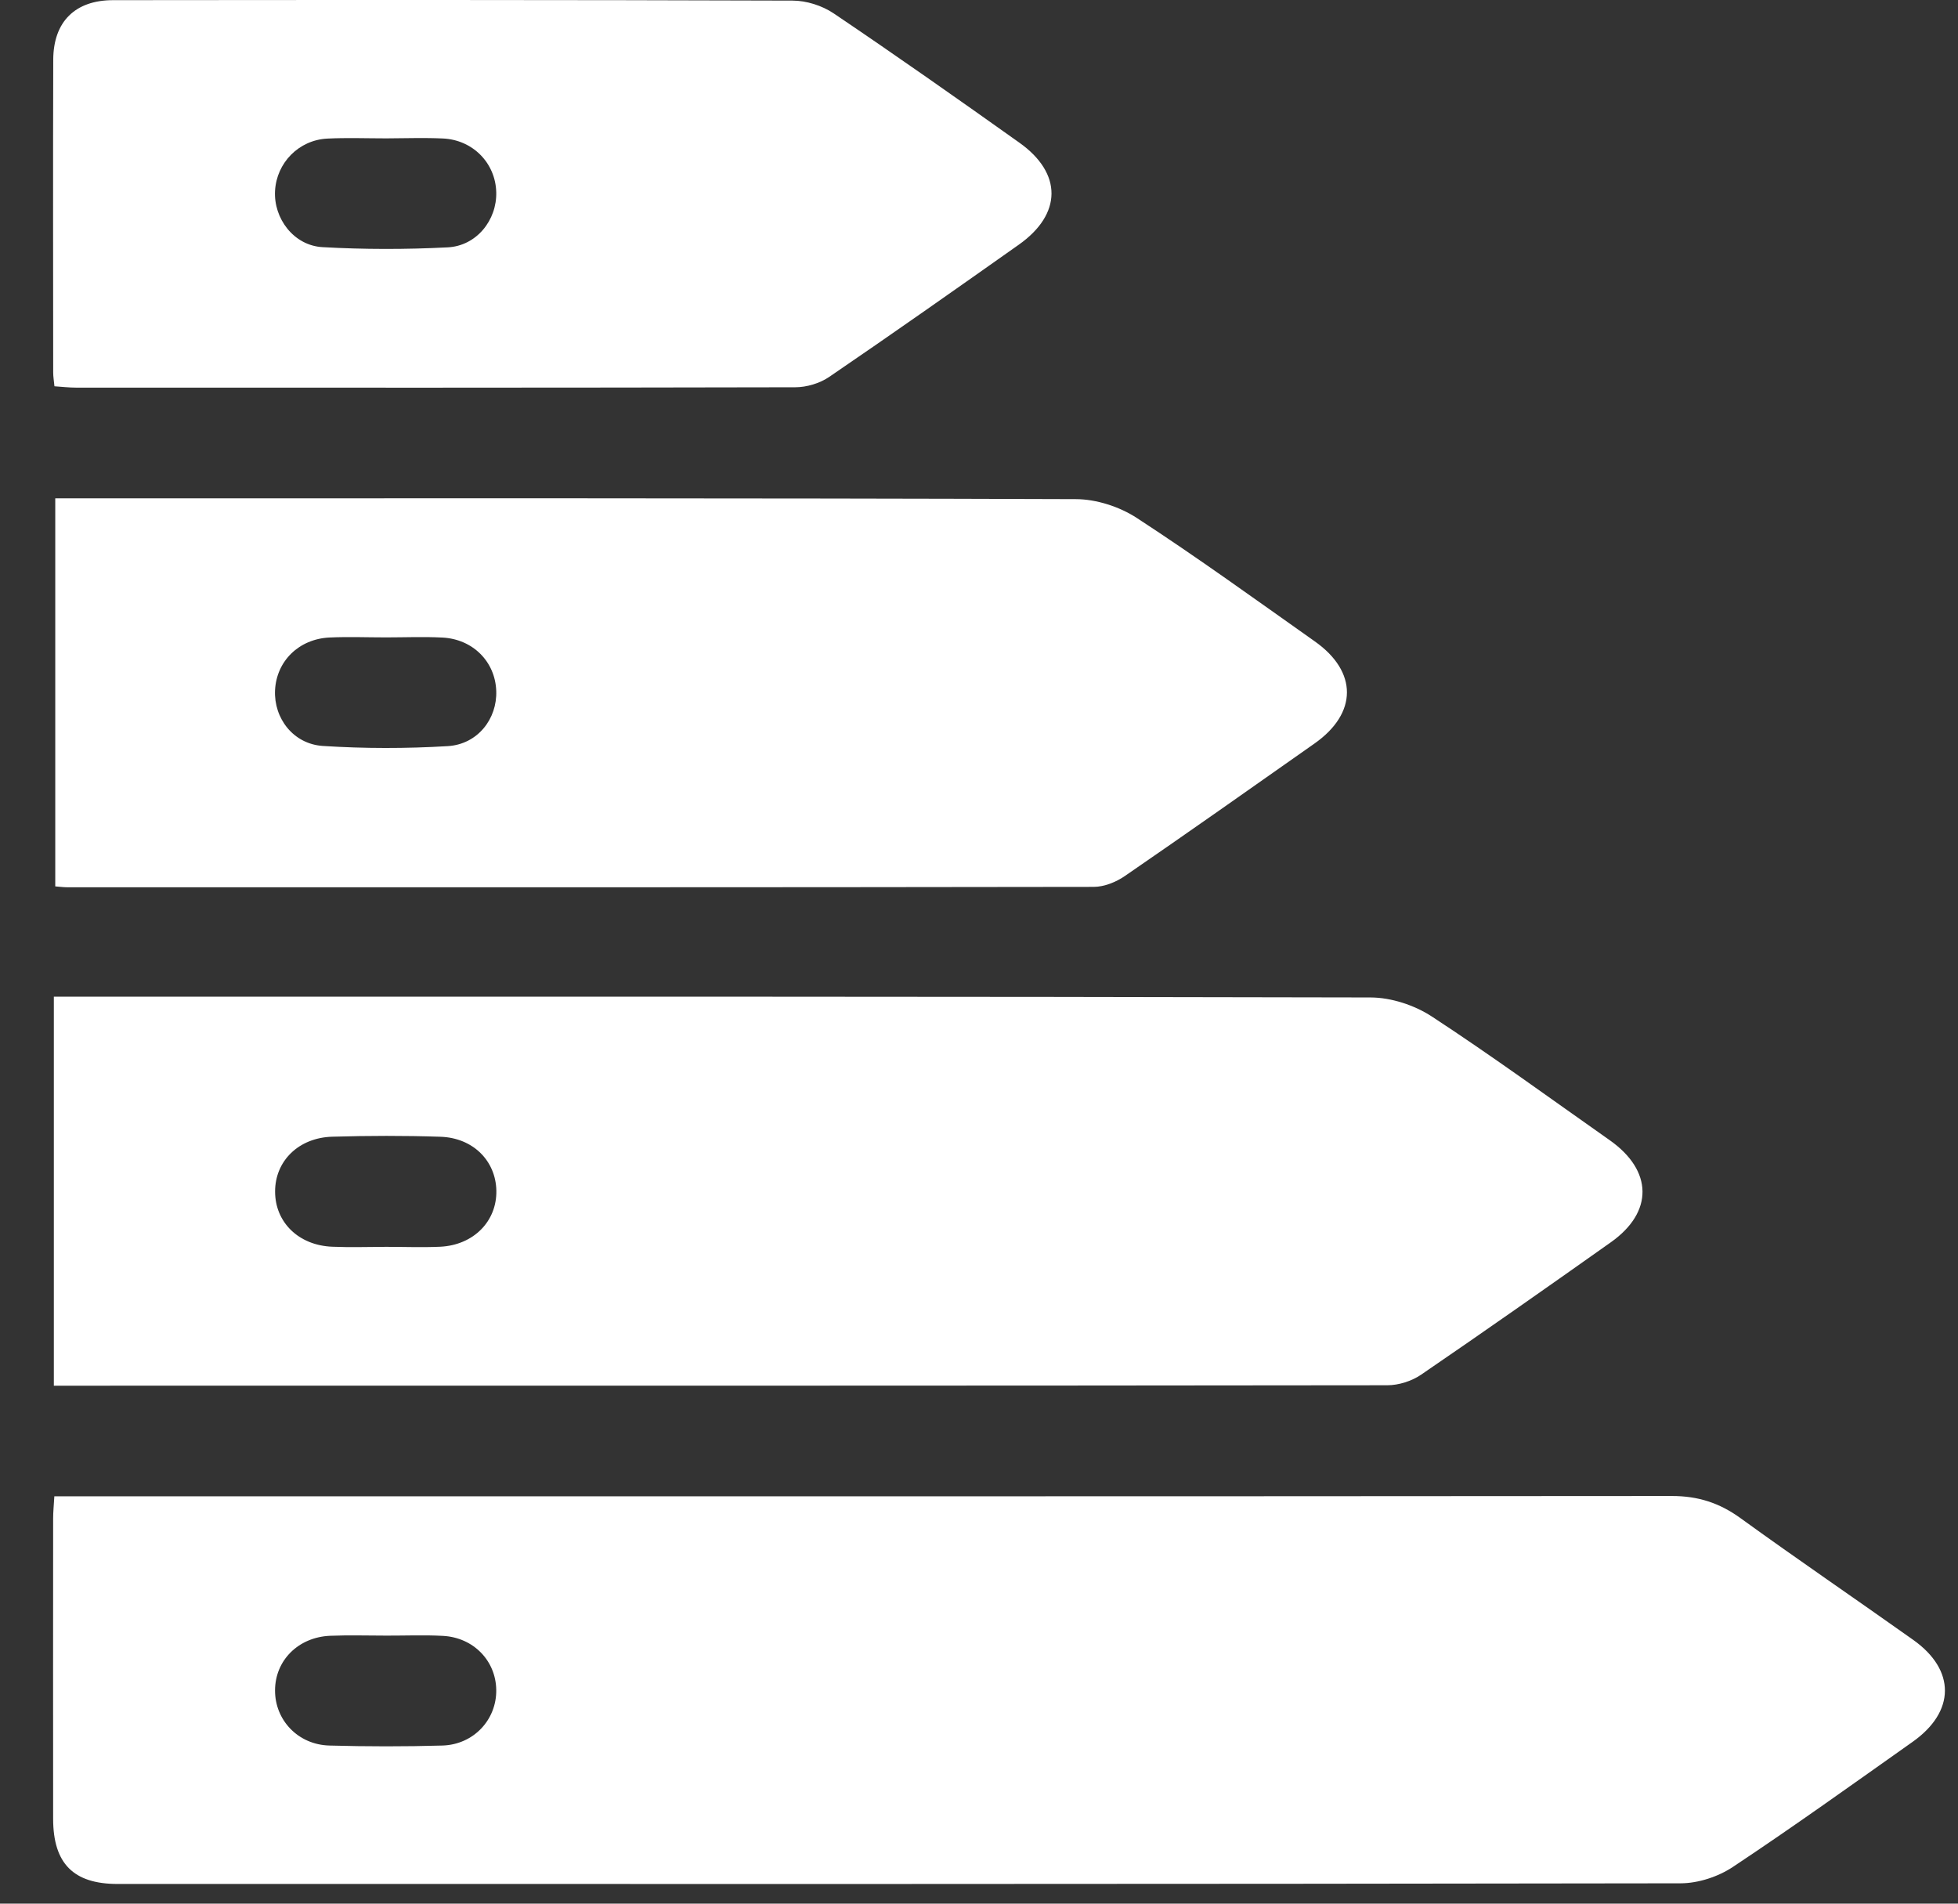 <?xml version="1.0" encoding="UTF-8"?>
<svg xmlns="http://www.w3.org/2000/svg" width="36" height="35" viewBox="0 0 36 35" fill="none">
  <rect x="0" y="0" width="36" height="35" fill="#333333" stroke="none"/>
  <path d="M0.999 27.511C1.193 27.511 1.37 27.511 1.548 27.511C11.279 27.511 21.011 27.513 30.742 27.505C31.22 27.505 31.614 27.632 31.998 27.91C33.049 28.671 34.121 29.401 35.179 30.152C35.958 30.706 35.952 31.469 35.167 32.024C34.071 32.799 32.98 33.582 31.861 34.325C31.592 34.504 31.226 34.625 30.903 34.626C21.323 34.642 11.742 34.639 2.162 34.638C1.35 34.638 0.979 34.262 0.977 33.444C0.975 31.602 0.976 29.76 0.977 27.918C0.977 27.8 0.989 27.682 0.999 27.512V27.511ZM7.108 30.072C6.762 30.072 6.415 30.061 6.069 30.075C5.483 30.101 5.059 30.528 5.057 31.077C5.054 31.625 5.48 32.078 6.057 32.093C6.749 32.112 7.442 32.113 8.134 32.093C8.709 32.076 9.133 31.616 9.124 31.068C9.116 30.534 8.706 30.108 8.147 30.077C7.802 30.058 7.455 30.073 7.108 30.072Z" fill="white"></path>
  <path d="M0.99 25.477V18.324H1.48C9.387 18.324 17.294 18.32 25.2 18.339C25.579 18.34 26.008 18.481 26.327 18.69C27.437 19.416 28.51 20.2 29.596 20.963C30.391 21.523 30.403 22.285 29.616 22.841C28.459 23.66 27.299 24.475 26.128 25.275C25.955 25.393 25.716 25.469 25.506 25.469C17.464 25.479 9.421 25.477 1.379 25.477C1.262 25.477 1.144 25.477 0.99 25.477ZM7.101 22.924C7.433 22.924 7.764 22.937 8.095 22.922C8.707 22.892 9.138 22.453 9.126 21.888C9.114 21.341 8.697 20.92 8.098 20.9C7.437 20.878 6.773 20.88 6.112 20.899C5.489 20.916 5.057 21.347 5.058 21.908C5.058 22.473 5.491 22.898 6.11 22.922C6.44 22.936 6.772 22.925 7.103 22.924H7.101Z" fill="white"></path>
  <path d="M1.016 9.162H1.49C7.586 9.162 13.682 9.156 19.778 9.177C20.156 9.177 20.585 9.316 20.903 9.524C22.015 10.248 23.09 11.027 24.175 11.793C24.965 12.351 24.96 13.114 24.169 13.67C23.009 14.486 21.851 15.303 20.682 16.106C20.52 16.218 20.301 16.306 20.108 16.306C13.816 16.316 7.524 16.314 1.232 16.313C1.172 16.313 1.113 16.305 1.016 16.297V9.161V9.162ZM7.097 11.719C6.751 11.719 6.404 11.705 6.058 11.721C5.494 11.748 5.083 12.156 5.057 12.691C5.033 13.204 5.39 13.679 5.937 13.715C6.7 13.764 7.471 13.764 8.234 13.718C8.783 13.684 9.143 13.216 9.124 12.702C9.105 12.167 8.696 11.751 8.135 11.722C7.79 11.704 7.443 11.719 7.096 11.719H7.097Z" fill="white"></path>
  <path d="M1.001 7.102C0.991 6.998 0.978 6.924 0.978 6.85C0.977 4.933 0.973 3.014 0.979 1.097C0.982 0.399 1.381 0.003 2.079 0.003C6.243 -0.001 10.407 -0.003 14.572 0.011C14.826 0.011 15.115 0.103 15.325 0.244C16.476 1.02 17.611 1.819 18.742 2.623C19.535 3.186 19.528 3.936 18.733 4.498C17.575 5.316 16.416 6.132 15.244 6.931C15.072 7.048 14.831 7.12 14.622 7.12C10.216 7.13 5.811 7.128 1.405 7.127C1.273 7.127 1.139 7.111 1.001 7.102ZM7.103 2.544C6.741 2.544 6.379 2.53 6.019 2.548C5.493 2.574 5.085 2.994 5.057 3.509C5.029 4.018 5.402 4.514 5.929 4.544C6.694 4.587 7.464 4.587 8.229 4.548C8.762 4.522 9.138 4.046 9.124 3.533C9.11 2.998 8.693 2.57 8.141 2.546C7.796 2.53 7.449 2.543 7.103 2.544Z" fill="white"></path>
</svg>
